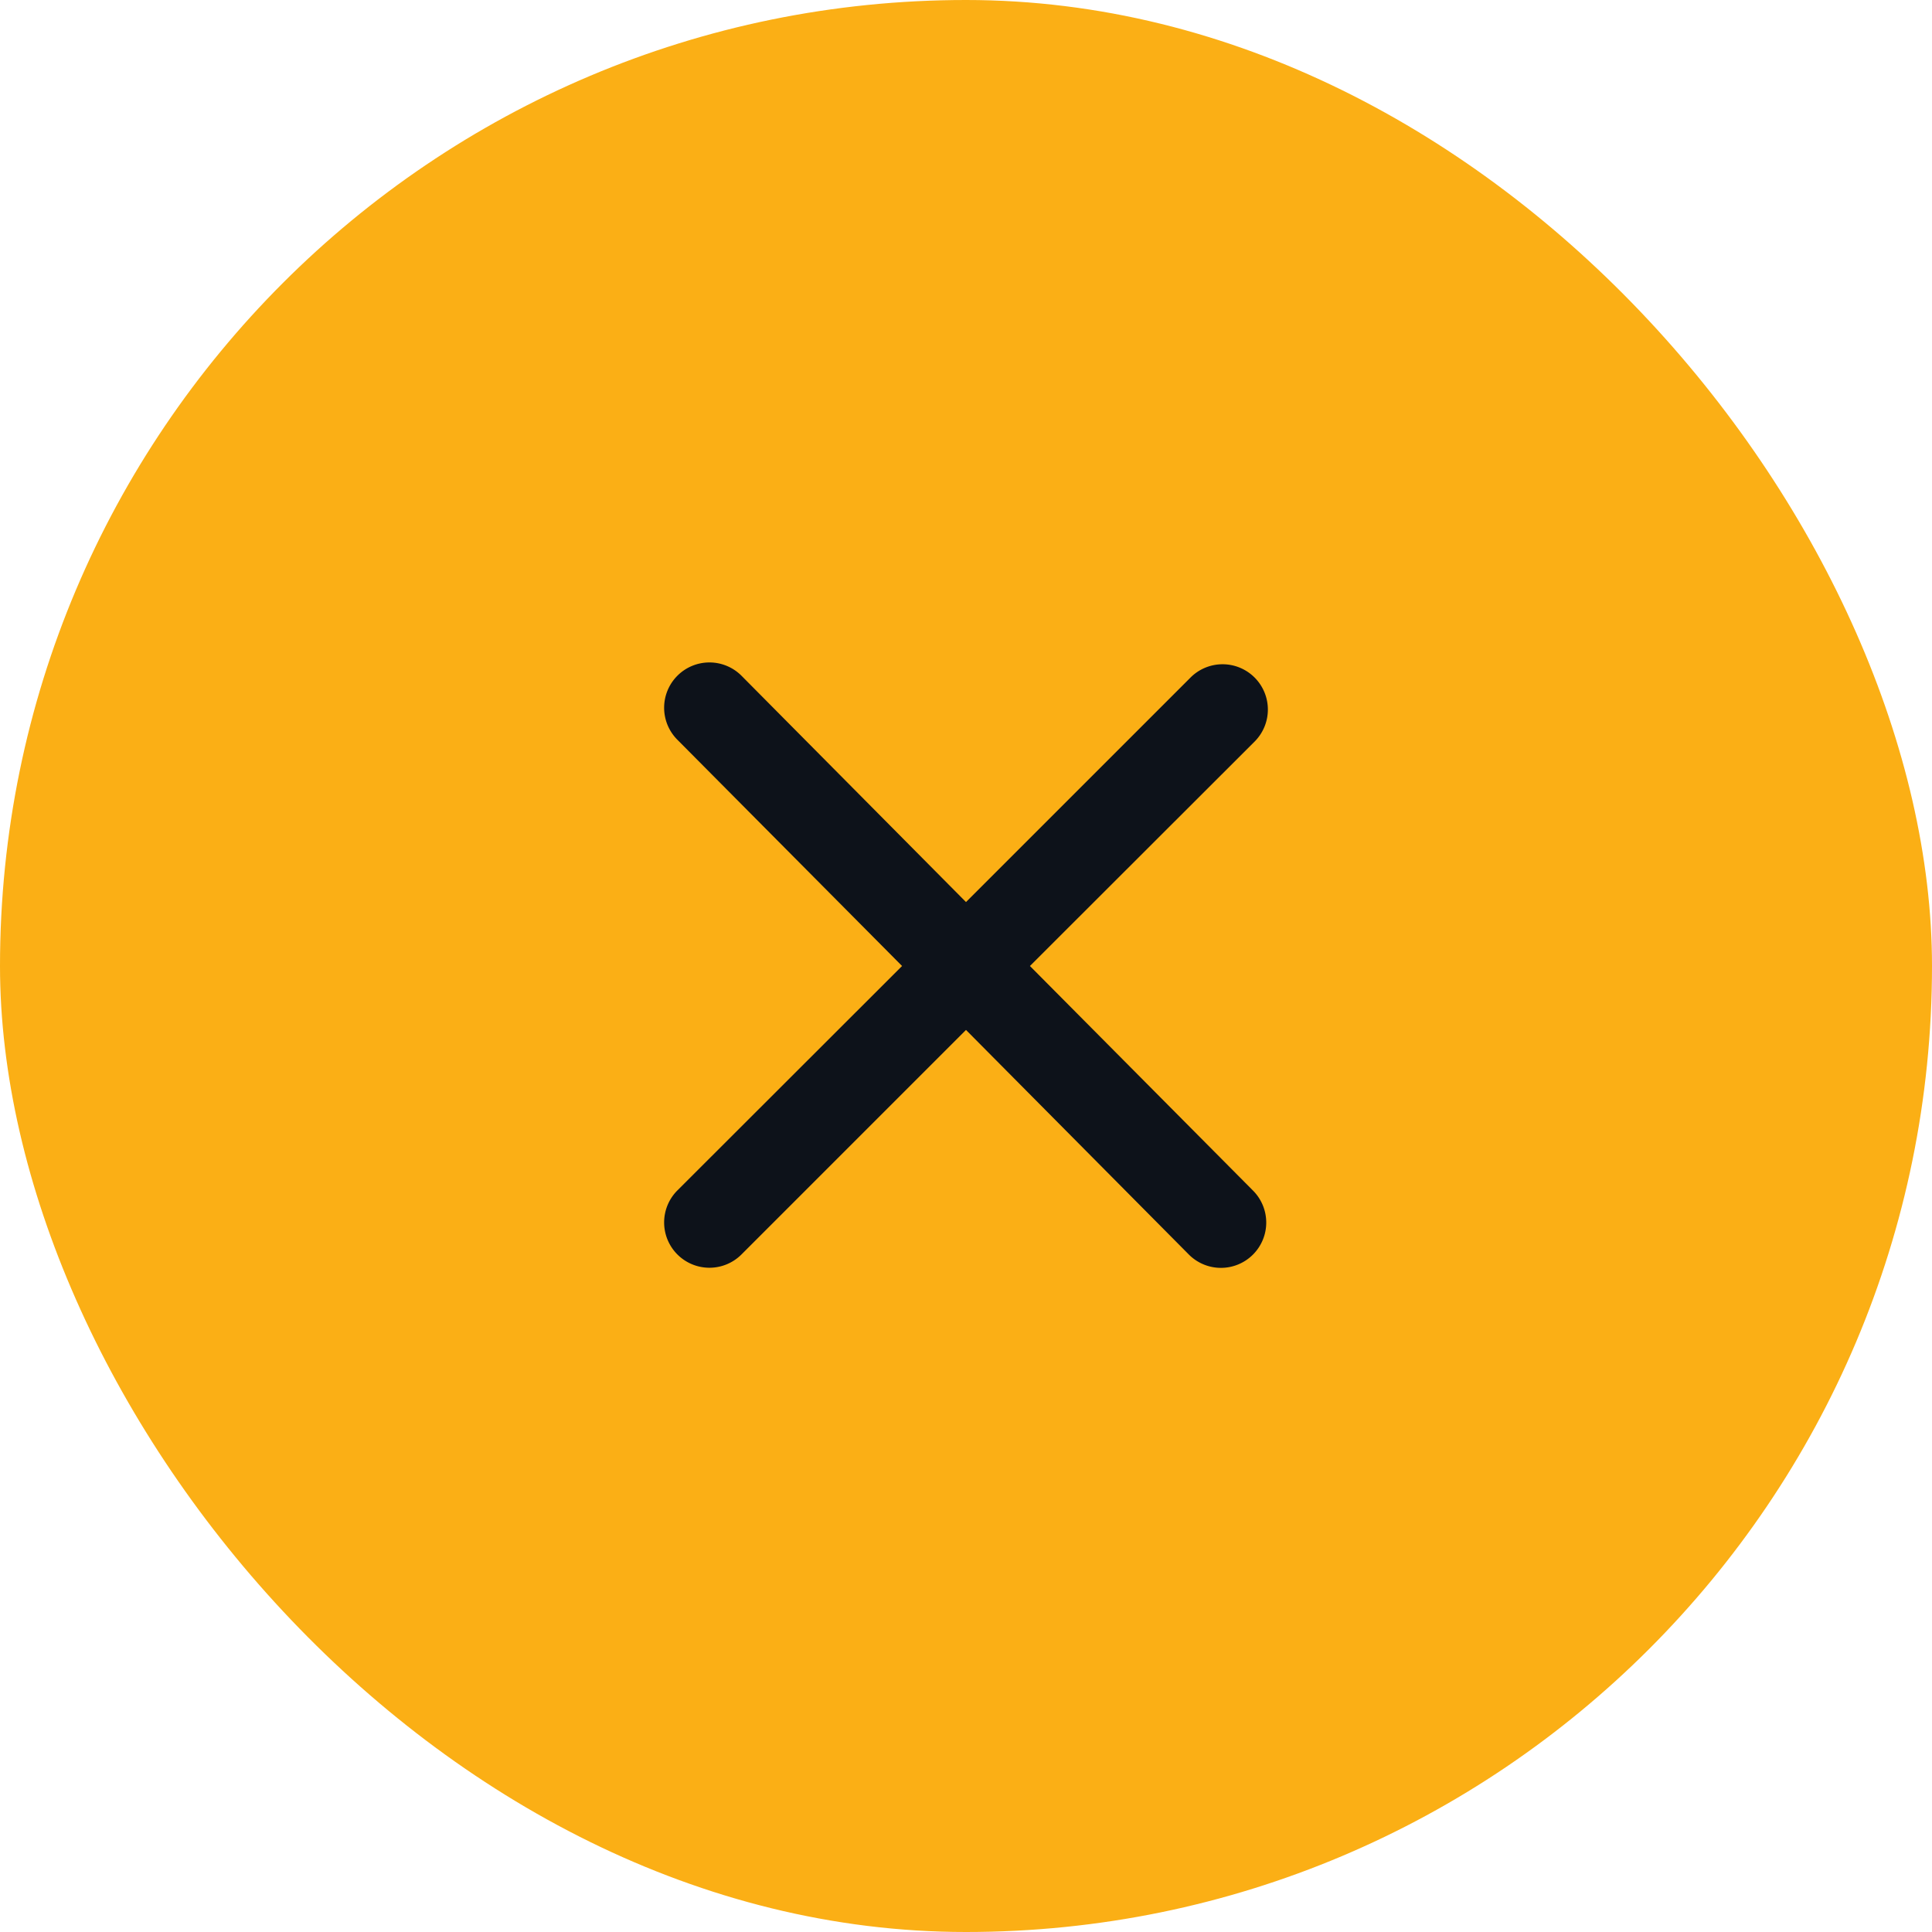 <svg id="Group_20445" data-name="Group 20445" xmlns="http://www.w3.org/2000/svg" width="32" height="32" viewBox="0 0 32 32">
  <rect id="Rectangle_6187" data-name="Rectangle 6187" width="32" height="32" rx="16" fill="#fbaf15"/>
  <path id="Path_17189" data-name="Path 17189" d="M4.753-2.281a.75.75,0,0,1,0,1.061.75.75,0,0,1-1.061,0L0-4.941-3.719-1.222a.75.75,0,0,1-1.061,0,.75.75,0,0,1,0-1.061L-1.059-6-4.78-9.747a.75.75,0,0,1,0-1.061.75.75,0,0,1,1.061,0L0-7.059l3.719-3.719a.75.75,0,0,1,1.061,0,.75.75,0,0,1,0,1.061L1.059-6Z" transform="translate(16 22)" fill="#0d121a" stroke="rgba(0,0,0,0)" stroke-width="1"/>
</svg>

